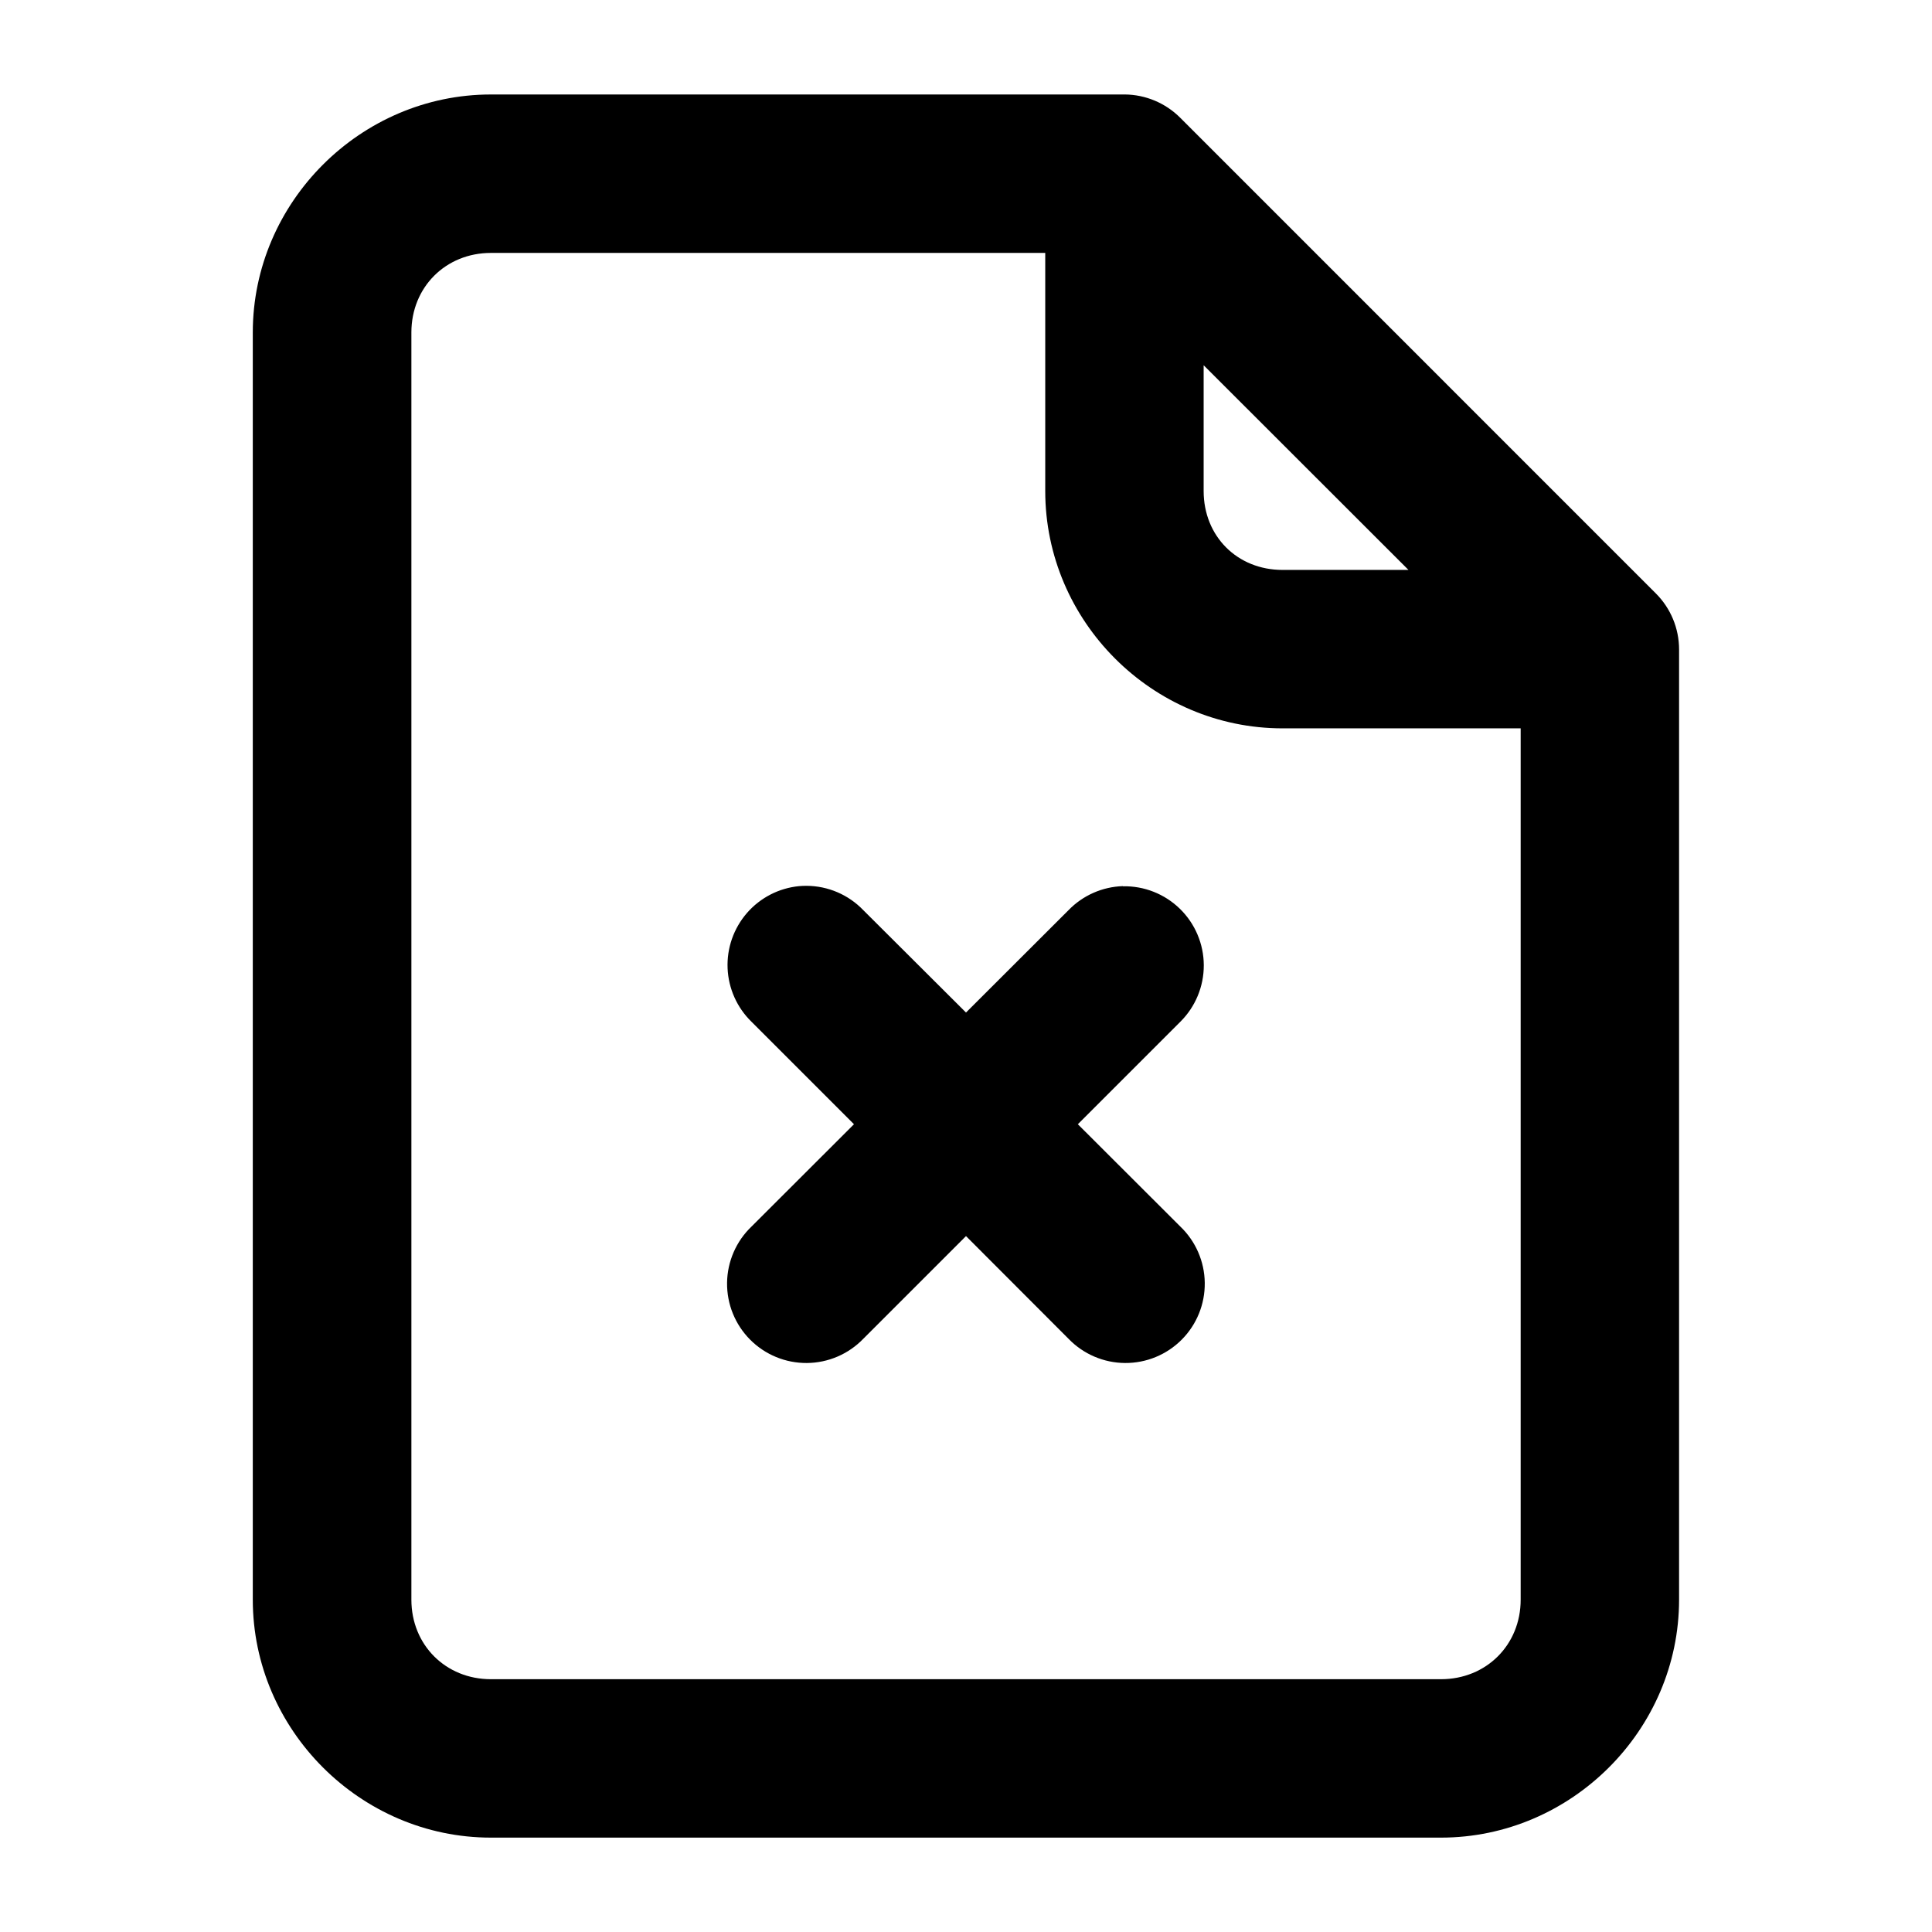 <?xml version="1.0" encoding="UTF-8"?>
<!-- The Best Svg Icon site in the world: iconSvg.co, Visit us! https://iconsvg.co -->
<svg fill="#000000" width="800px" height="800px" version="1.1" viewBox="144 144 512 512" xmlns="http://www.w3.org/2000/svg">
 <path d="m274.09 169.04c-34.523 0-63.098 28.535-63.098 63.059v335.83c0 34.527 28.574 63.059 63.098 63.059h251.78c34.527 0 63.102-28.531 63.102-63.059v-251.82c0-5.59-2.231-10.945-6.191-14.883l-125.99-126c-3.902-3.922-9.191-6.144-14.719-6.191zm0 41.984h146.91v63.102c0 34.523 28.367 62.895 62.895 62.895h63.098v230.91c0 11.992-9.125 21.074-21.117 21.074h-251.78c-11.992 0-21.074-9.082-21.074-21.074v-335.83c0-11.988 9.082-21.074 21.074-21.074zm188.89 29.77 54.281 54.242h-33.371c-11.996 0-20.91-8.918-20.91-20.91zm-105.21 137.96c-0.672-0.008-1.344 0.02-2.012 0.082-5.34 0.52-10.281 3.066-13.805 7.117-3.519 4.055-5.359 9.301-5.133 14.664 0.227 5.363 2.5 10.434 6.352 14.176l27.141 27.141-27.141 27.102c-4.078 3.894-6.418 9.27-6.492 14.91-0.07 5.641 2.129 11.074 6.109 15.074 3.977 4 9.398 6.231 15.039 6.191 5.641-0.043 11.027-2.352 14.945-6.41l27.227-27.223 27.18 27.223c3.922 4.059 9.309 6.367 14.949 6.41 5.641 0.039 11.062-2.191 15.039-6.191 3.981-4 6.18-9.434 6.106-15.074-0.07-5.641-2.41-11.016-6.488-14.91l-27.145-27.102 27.145-27.141c4.004-3.961 6.25-9.367 6.231-15-0.02-5.633-2.301-11.023-6.336-14.957-4.031-3.934-9.477-6.082-15.105-5.961v-0.039c-5.441 0.172-10.602 2.449-14.395 6.356l-27.18 27.141-27.227-27.141c-3.926-4.086-9.34-6.406-15.004-6.438z" fill-rule="evenodd"/>
</svg>